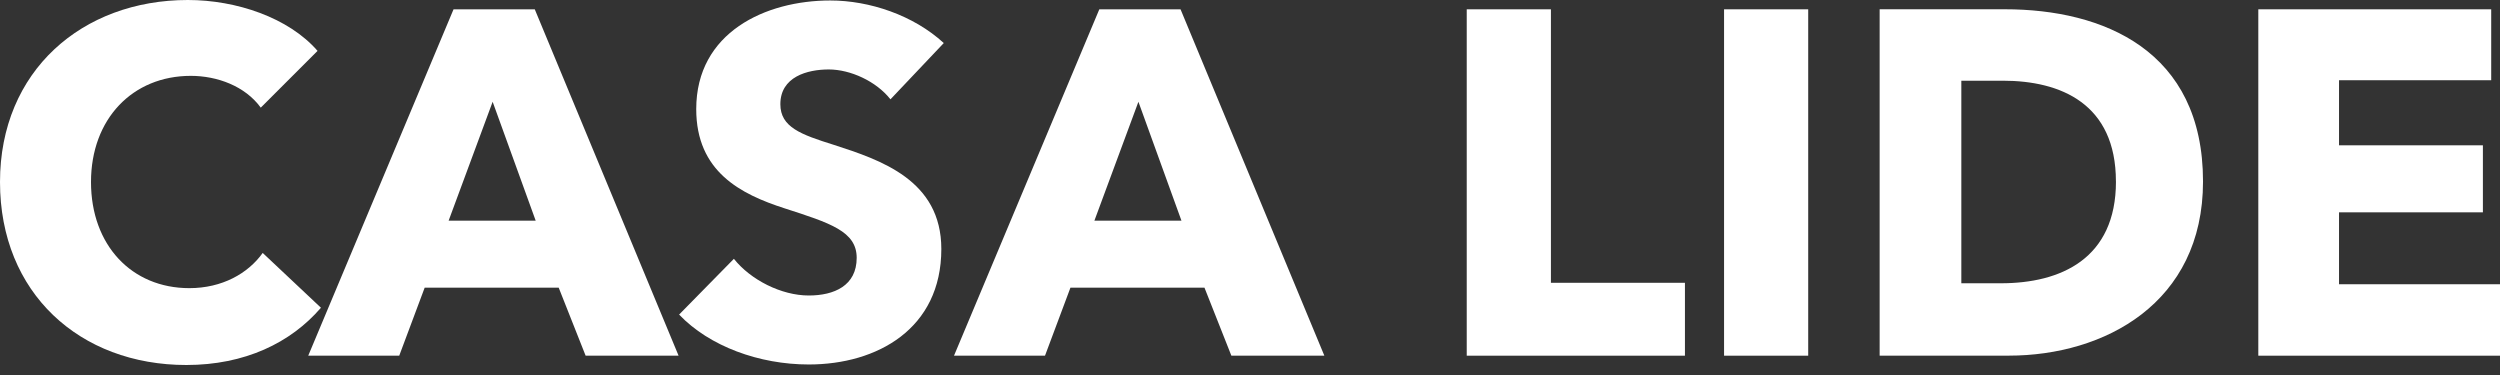 <svg xmlns="http://www.w3.org/2000/svg" width="120" height="18" viewBox="0 0 120 18" fill="none"><rect x="0" y="0" width="120" height="18" fill="#333333" stroke="none"/><path d="M15.405 14.771L12.61 12.141C11.906 13.127 10.662 13.831 9.088 13.831C6.317 13.831 4.368 11.765 4.368 8.736C4.368 5.707 6.364 3.641 9.158 3.641C10.427 3.641 11.765 4.133 12.517 5.167L15.242 2.442C13.856 0.846 11.343 0 9.018 0C3.946 0 0 3.404 0 8.736C0 14.068 3.828 17.52 8.946 17.52C11.741 17.52 13.949 16.463 15.405 14.772V14.771Z" fill="white"></path><path d="M32.572 17.073L25.669 0.447H21.77L14.795 17.073H19.163L20.384 13.809H26.818L28.11 17.073H32.572ZM25.714 10.592H21.534L23.647 4.885L25.713 10.592H25.714Z" fill="white"></path><path d="M45.3 2.066C43.844 0.727 41.731 0.023 39.852 0.023C36.753 0.023 33.419 1.549 33.419 5.236C33.419 8.242 35.556 9.322 37.669 10.003C39.852 10.707 41.121 11.107 41.121 12.376C41.121 13.714 40.04 14.184 38.82 14.184C37.504 14.184 36.026 13.432 35.227 12.423L32.597 15.1C34.053 16.626 36.448 17.495 38.82 17.495C42.107 17.495 45.184 15.781 45.184 11.953C45.184 8.642 42.272 7.68 40.017 6.951C38.444 6.457 37.457 6.105 37.457 5.002C37.457 3.687 38.748 3.334 39.782 3.334C40.816 3.334 42.06 3.899 42.742 4.768L45.301 2.067L45.3 2.066Z" fill="white"></path><path d="M63.569 17.073L56.666 0.447H52.767L45.792 17.073H50.16L51.381 13.809H57.815L59.106 17.073H63.569ZM56.711 10.592H52.531L54.644 4.885L56.71 10.592H56.711Z" fill="white"></path><path d="M80.877 17.073V13.574H74.444V0.447H70.403V17.073H80.877Z" fill="white"></path><path d="M86.794 17.073V0.447H82.755V17.073H86.794Z" fill="white"></path><path d="M105.745 8.712C105.745 2.418 100.954 0.445 96.234 0.445H90.223V17.071H96.422C101.002 17.071 105.745 14.559 105.745 8.712ZM101.566 8.712C101.566 12.423 98.912 13.597 96.047 13.597H94.144V3.874H96.14C98.912 3.874 101.564 4.978 101.564 8.712H101.566Z" fill="white"></path><path d="M120 17.073V13.644H112.273V10.192H119.179V6.975H112.273V3.851H119.578V0.447H108.399V17.073H120Z" fill="white"></path></svg>
